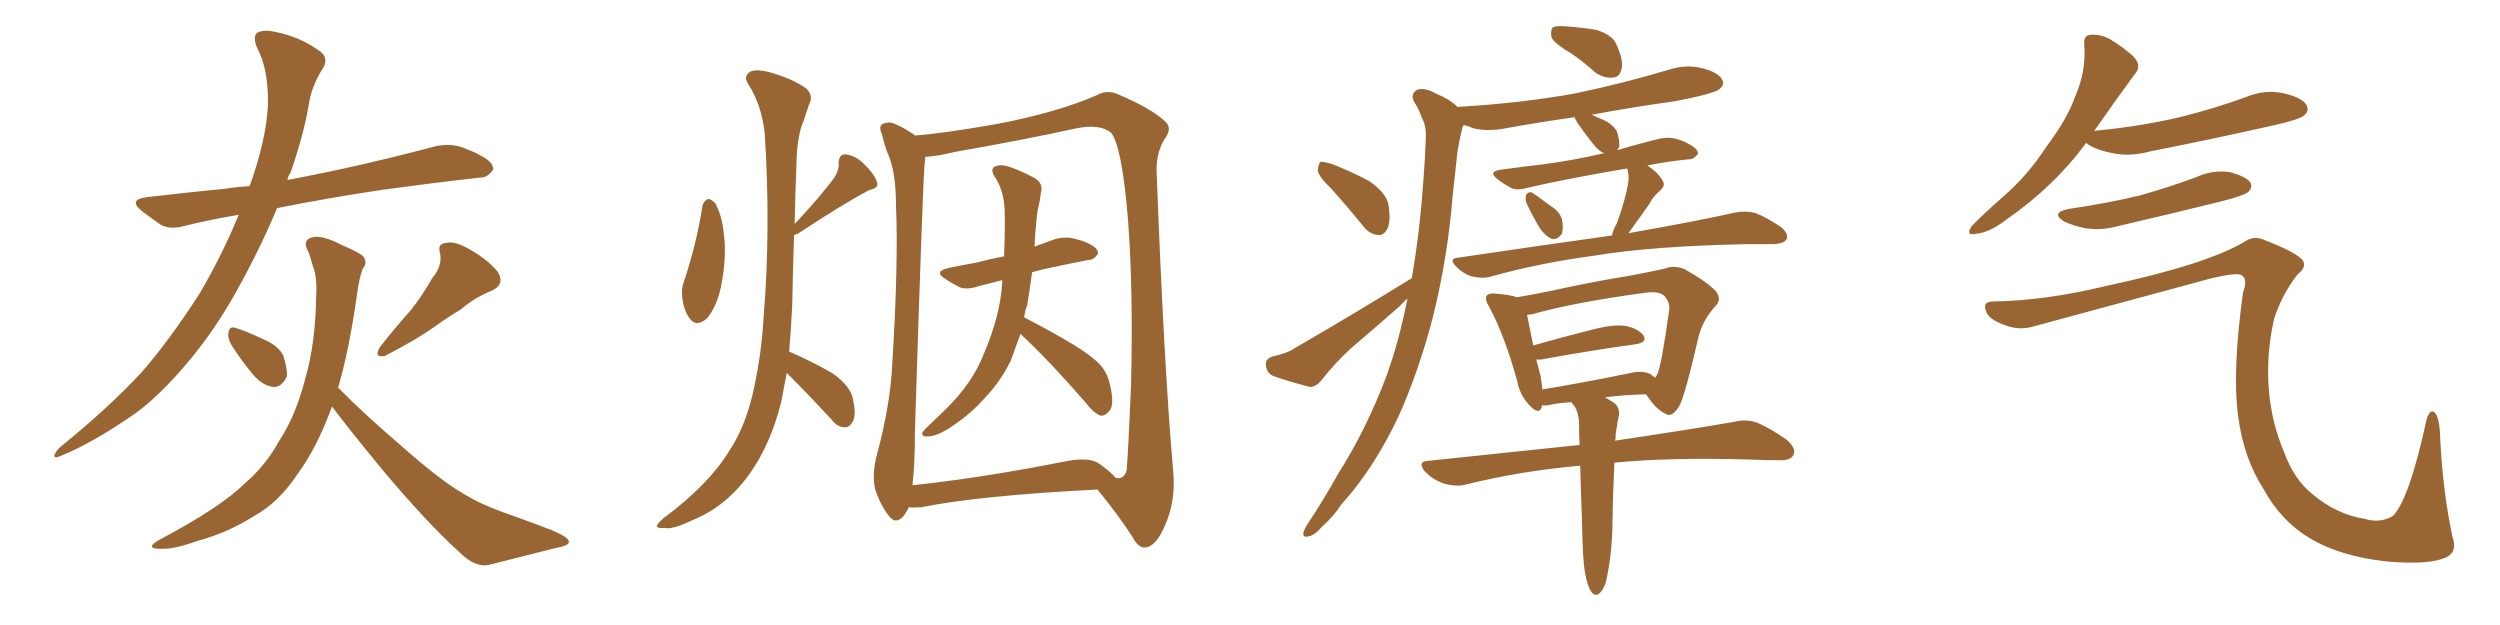 <svg xmlns="http://www.w3.org/2000/svg" xmlns:xlink="http://www.w3.org/1999/xlink" width="600" height="150"><path fill="#996633" padding="10" d="M57.28 51.56L57.28 51.56Q50.24 52.73 44.38 54.20L44.38 54.20Q40.87 55.22 38.53 53.91L38.53 53.91Q36.18 52.29 34.28 50.83L34.28 50.83Q30.47 47.90 35.30 47.31L35.30 47.31Q45.41 46.14 54.35 45.26L54.35 45.26Q57.13 44.82 59.91 44.68L59.91 44.68Q63.87 33.69 64.31 25.20L64.31 25.20Q64.45 16.41 61.67 11.43L61.67 11.43Q60.64 8.79 61.67 7.91L61.67 7.91Q63.13 7.03 65.92 7.62L65.92 7.62Q71.78 8.79 76.17 11.87L76.17 11.87Q79.39 13.77 77.20 16.85L77.20 16.85Q74.71 20.95 74.12 25.05L74.12 25.05Q72.95 32.08 69.73 41.46L69.73 41.46Q69.14 42.19 68.99 43.21L68.99 43.21Q75 42.04 81.30 40.72L81.30 40.72Q93.31 38.09 104.88 35.01L104.88 35.01Q108.40 34.42 111.18 35.45L111.18 35.45Q113.82 36.47 114.84 37.06L114.84 37.06Q118.51 38.82 118.36 40.72L118.36 40.72Q116.89 42.77 115.14 42.63L115.14 42.63Q104.59 43.80 91.70 45.56L91.70 45.56Q78.08 47.61 66.50 49.95L66.50 49.95Q62.40 59.77 56.69 70.02L56.69 70.02Q51.86 78.66 46.00 85.84L46.00 85.84Q37.79 95.80 31.05 100.20L31.05 100.20Q21.97 106.35 15.23 109.13L15.23 109.13Q12.89 110.30 13.04 109.28L13.04 109.28Q13.33 108.40 14.36 107.37L14.36 107.37Q25.93 98.00 33.84 89.50L33.84 89.50Q40.43 82.03 47.90 70.46L47.90 70.46Q53.32 61.23 57.28 51.56ZM55.52 82.76L55.52 82.76Q54.64 81.15 54.79 80.13L54.79 80.13Q54.93 78.22 56.40 78.66L56.40 78.66Q58.59 79.25 63.57 81.59L63.57 81.59Q66.65 82.91 67.97 85.25L67.97 85.25Q68.99 88.48 68.85 90.38L68.85 90.38Q67.53 93.02 65.63 92.87L65.63 92.87Q62.99 92.58 60.64 89.79L60.64 89.79Q57.86 86.43 55.52 82.76ZM103.71 66.80L103.71 66.80Q106.20 63.87 105.62 60.79L105.62 60.79Q104.88 58.45 107.08 58.30L107.08 58.30Q109.13 57.71 113.09 60.06L113.09 60.06Q117.33 62.55 119.53 65.33L119.53 65.33Q121.29 68.41 117.77 69.87L117.77 69.87Q113.82 71.48 110.60 74.27L110.60 74.27Q107.37 76.17 104.15 78.52L104.15 78.52Q100.05 81.45 92.43 85.40L92.43 85.40Q89.50 85.99 91.26 83.20L91.26 83.20Q95.07 78.37 98.73 74.27L98.73 74.27Q101.37 70.90 103.71 66.80ZM79.69 97.56L79.69 97.56L79.69 97.56Q76.03 107.52 71.48 113.67L71.48 113.67Q66.94 120.56 61.08 123.78L61.08 123.78Q54.64 127.88 47.46 129.79L47.46 129.79Q41.75 131.84 38.96 131.69L38.96 131.69Q34.42 131.84 38.09 129.64L38.09 129.64Q53.03 121.73 58.74 116.02L58.74 116.02Q63.72 111.77 66.94 105.91L66.94 105.91Q71.04 99.76 73.39 90.38L73.39 90.38Q75.73 82.18 75.88 71.04L75.88 71.04Q76.17 66.80 75.15 64.01L75.15 64.01Q74.56 62.11 74.12 60.64L74.12 60.64Q72.51 58.01 74.41 57.13L74.41 57.13Q76.90 56.10 81.88 58.74L81.88 58.74Q86.43 60.64 87.30 61.67L87.30 61.67Q88.18 63.28 87.16 64.31L87.16 64.31Q86.28 66.21 85.69 70.61L85.69 70.61Q83.79 84.08 81.15 93.02L81.15 93.02Q87.01 99.02 96.39 107.08L96.39 107.08Q106.05 115.58 111.04 118.36L111.04 118.36Q115.14 121.00 121.88 123.34L121.88 123.34Q127.59 125.39 132.57 127.29L132.57 127.29Q136.67 129.05 136.52 130.08L136.52 130.08Q136.52 130.96 133.30 131.54L133.30 131.54Q125.83 133.45 117.04 135.64L117.04 135.64Q113.82 136.08 110.30 132.57L110.30 132.57Q102.39 125.39 91.70 112.65L91.70 112.65Q82.91 101.95 79.69 97.56ZM168.60 49.37L168.60 49.37Q168.90 48.19 169.92 47.75L169.92 47.75Q170.65 47.75 171.68 48.78L171.68 48.78Q173.29 51.71 173.73 56.25L173.73 56.25Q174.46 61.82 173.00 68.99L173.00 68.99Q171.97 73.68 169.63 76.46L169.63 76.46Q167.14 78.52 165.67 76.61L165.67 76.61Q164.21 74.85 163.77 71.63L163.77 71.63Q163.48 69.29 164.06 67.82L164.06 67.82Q167.14 58.74 168.60 49.37ZM188.82 89.50L188.82 89.50Q188.09 93.16 187.50 96.39L187.50 96.39Q185.01 106.49 180.03 113.53L180.03 113.53Q174.32 121.58 166.26 124.80L166.26 124.80Q161.43 127.15 159.52 126.71L159.52 126.71Q157.76 126.86 157.62 126.27L157.62 126.27Q157.76 125.68 159.23 124.37L159.23 124.37Q169.92 116.46 174.90 108.40L174.90 108.40Q179.15 102.10 181.05 92.72L181.05 92.72Q182.81 84.38 183.25 76.32L183.25 76.32Q185.01 55.08 183.54 32.08L183.54 32.08Q182.81 25.20 179.59 20.21L179.59 20.21Q178.42 18.46 179.74 17.43L179.74 17.43Q180.91 16.41 184.57 17.29L184.57 17.29Q190.28 18.90 193.51 21.24L193.51 21.24Q195.26 23.00 194.24 24.90L194.24 24.90Q193.51 26.95 192.92 28.86L192.92 28.86Q191.31 32.37 191.16 39.11L191.16 39.11Q190.87 46.14 190.72 53.76L190.72 53.76Q197.02 47.02 200.24 42.63L200.24 42.63Q201.42 40.72 201.27 39.26L201.27 39.26Q201.27 36.91 203.03 37.06L203.03 37.06Q205.52 37.35 207.71 39.70L207.71 39.70Q209.91 41.89 210.50 43.80L210.50 43.80Q210.94 45.12 208.74 45.56L208.74 45.56Q203.03 48.49 191.46 56.10L191.46 56.10Q191.02 56.25 190.58 56.40L190.58 56.40Q190.28 64.60 190.14 73.10L190.14 73.10Q189.84 79.10 189.40 84.38L189.40 84.38Q194.82 86.72 199.66 89.50L199.66 89.50Q204.35 92.72 204.79 96.24L204.79 96.24Q205.52 99.76 204.64 101.22L204.64 101.22Q203.76 102.69 202.73 102.54L202.73 102.54Q200.98 102.54 199.66 100.78L199.66 100.78Q194.24 94.92 189.26 89.94L189.26 89.94Q188.96 89.65 188.82 89.50ZM244.92 80.13L244.92 80.13Q243.60 83.79 242.58 86.57L242.58 86.57Q239.94 91.99 235.40 96.53L235.40 96.53Q232.47 99.76 227.49 102.98L227.49 102.98Q224.56 104.74 222.66 104.74L222.66 104.74Q221.19 104.88 221.34 103.86L221.34 103.86Q221.78 103.13 223.68 101.37L223.68 101.37Q225.44 99.76 227.34 97.85L227.34 97.85Q233.35 91.85 235.99 85.25L235.99 85.25Q240.09 75.73 240.53 67.82L240.53 67.82Q240.53 67.38 240.53 67.24L240.53 67.24Q237.16 68.12 234.81 68.70L234.81 68.70Q232.18 69.58 230.42 68.99L230.42 68.99Q228.37 67.97 226.90 66.94L226.90 66.94Q223.97 65.19 227.64 64.31L227.64 64.31Q231.30 63.57 234.52 62.99L234.52 62.99Q237.74 62.11 240.97 61.52L240.97 61.52Q241.26 54.35 241.11 50.39L241.11 50.39Q240.97 46.14 239.06 42.92L239.06 42.92Q237.01 40.14 239.65 39.70L239.65 39.70Q241.55 39.26 247.85 42.48L247.85 42.48Q250.63 43.80 249.76 46.58L249.76 46.58Q249.61 48.19 249.02 50.54L249.02 50.54Q248.44 55.08 248.29 59.18L248.29 59.18Q250.78 58.30 253.13 57.42L253.13 57.42Q255.62 56.69 257.81 57.28L257.81 57.28Q259.72 57.71 260.60 58.15L260.60 58.15Q263.53 59.33 263.53 60.79L263.53 60.79Q262.65 62.40 261.18 62.40L261.18 62.40Q257.37 63.13 252.54 64.16L252.54 64.16Q249.61 64.75 247.71 65.33L247.71 65.33Q247.12 69.58 246.53 73.24L246.53 73.24Q245.95 74.71 245.80 76.17L245.80 76.17Q249.32 77.93 254.74 81.01L254.74 81.01Q261.18 84.67 263.82 87.30L263.82 87.30Q265.72 89.36 266.31 91.99L266.31 91.99Q267.63 97.27 266.16 98.73L266.16 98.73Q265.14 99.90 264.11 99.76L264.11 99.76Q262.35 99.02 260.60 96.68L260.60 96.68Q252.10 86.87 244.92 80.13ZM218.12 121.73L218.12 121.73Q217.53 123.05 216.65 124.07L216.65 124.07Q214.89 125.83 213.43 123.93L213.43 123.93Q211.38 121.44 210.06 117.48L210.06 117.48Q209.18 113.82 210.50 108.98L210.50 108.98Q213.72 96.97 214.16 87.16L214.16 87.16Q215.63 63.13 215.04 49.37L215.04 49.37Q215.04 40.72 212.84 36.33L212.84 36.33Q212.11 34.13 211.67 32.23L211.67 32.23Q210.79 30.32 211.82 29.74L211.82 29.74Q213.57 29.00 215.04 29.88L215.04 29.88Q217.09 30.76 218.55 31.79L218.55 31.79Q219.14 32.08 219.58 32.52L219.58 32.52Q226.03 32.08 239.36 29.74L239.36 29.74Q253.86 26.95 263.23 22.85L263.23 22.85Q265.72 21.39 268.51 22.71L268.51 22.71Q276.71 26.22 279.79 29.30L279.79 29.30Q281.25 30.76 279.79 32.96L279.79 32.96Q277.44 36.33 277.59 41.31L277.59 41.31Q279.35 87.74 281.54 112.79L281.54 112.79Q282.28 120.12 279.64 125.98L279.64 125.98Q277.44 131.25 274.80 131.40L274.80 131.40Q273.19 131.54 271.73 128.76L271.73 128.76Q268.21 123.34 263.38 117.48L263.38 117.48Q234.81 118.95 221.19 121.73L221.19 121.73Q219.14 121.88 218.12 121.73ZM263.67 111.18L263.67 111.18L263.67 111.18Q266.75 113.38 267.77 114.70L267.77 114.70Q269.82 115.14 270.41 112.79L270.41 112.79Q270.85 106.93 271.44 92.87L271.44 92.87Q272.02 69.73 270.70 52.44L270.70 52.44Q269.24 34.86 266.60 31.79L266.60 31.79Q263.96 29.74 258.54 30.76L258.54 30.76Q245.07 33.69 229.10 36.47L229.10 36.47Q224.85 37.50 222.07 37.65L222.07 37.65Q222.07 38.23 221.92 39.26L221.92 39.26Q221.48 43.21 219.58 103.56L219.58 103.56Q219.58 111.47 218.99 116.46L218.99 116.46Q235.69 114.70 256.35 110.60L256.35 110.60Q261.33 109.72 263.67 111.18ZM377.20 12.89L377.20 12.89Q372.95 10.40 372.36 8.94L372.36 8.94Q372.07 7.18 372.66 6.59L372.66 6.59Q373.39 6.15 375.59 6.30L375.59 6.30Q379.54 6.59 383.20 7.18L383.20 7.18Q386.72 8.35 387.74 10.25L387.74 10.25Q389.65 14.21 389.21 16.41L389.21 16.41Q388.77 18.46 387.30 18.60L387.30 18.60Q385.11 18.90 382.91 17.43L382.91 17.43Q379.98 14.79 377.20 12.89ZM319.63 45.41L319.63 45.41Q316.41 42.33 316.26 40.87L316.26 40.87Q316.41 39.26 316.99 38.82L316.99 38.82Q317.87 38.82 319.78 39.40L319.78 39.40Q324.61 41.31 328.71 43.51L328.71 43.51Q332.81 46.44 333.25 49.22L333.25 49.22Q333.84 53.17 332.96 54.93L332.96 54.93Q332.08 56.54 330.76 56.40L330.76 56.40Q328.71 56.25 327.25 54.35L327.25 54.35Q323.29 49.51 319.63 45.41ZM366.36 48.78L366.36 48.78Q366.06 47.75 366.21 46.88L366.21 46.88Q366.65 46.00 367.53 46.14L367.53 46.14Q368.99 47.02 372.07 49.37L372.07 49.37Q374.27 50.68 374.85 52.59L374.85 52.59Q375.29 54.79 374.85 56.10L374.85 56.10Q373.68 57.71 372.36 57.28L372.36 57.28Q370.90 56.69 369.58 54.79L369.58 54.79Q367.82 51.86 366.36 48.78ZM386.87 56.54L386.87 56.54Q387.16 55.08 388.04 53.61L388.04 53.61Q390.23 47.61 390.82 43.51L390.82 43.51Q390.97 41.89 390.53 40.43L390.53 40.43Q376.61 42.77 366.36 45.12L366.36 45.12Q363.87 45.85 362.40 44.97L362.40 44.97Q360.79 44.09 359.47 43.07L359.47 43.07Q356.98 41.16 360.21 40.72L360.21 40.72Q365.63 39.99 370.61 39.40L370.61 39.40Q377.34 38.53 384.96 36.77L384.96 36.77Q383.64 36.18 382.62 34.86L382.62 34.86Q380.57 32.37 378.66 29.59L378.66 29.59Q378.08 28.71 377.93 28.13L377.93 28.13Q369.58 29.30 361.52 30.76L361.52 30.76Q357.13 31.64 353.47 30.76L353.47 30.76Q352.29 30.18 351.27 30.03L351.27 30.03Q351.12 30.18 350.98 30.62L350.98 30.62Q350.24 33.54 349.80 36.33L349.80 36.33Q349.22 41.31 348.63 47.02L348.63 47.02Q347.46 61.67 343.95 75.88L343.95 75.88Q340.58 88.92 335.60 100.05L335.60 100.05Q329.59 112.65 321.97 121.00L321.97 121.00Q320.07 123.93 317.43 126.27L317.43 126.27Q315.38 128.61 313.92 128.76L313.92 128.76Q312.45 129.05 312.89 127.59L312.89 127.59Q313.18 126.71 313.77 125.83L313.77 125.83Q317.58 120.12 321.09 113.82L321.09 113.82Q327.98 102.98 332.81 90.09L332.81 90.09Q335.89 81.45 337.79 71.63L337.79 71.63Q336.91 72.36 336.04 73.39L336.04 73.39Q330.03 78.66 324.17 83.64L324.17 83.64Q320.36 87.16 317.14 91.26L317.14 91.26Q315.82 92.87 314.36 92.87L314.36 92.87Q309.23 91.55 305.57 90.23L305.57 90.23Q303.96 89.50 303.81 87.60L303.81 87.60Q303.66 86.13 305.42 85.55L305.42 85.55Q308.94 84.81 310.84 83.50L310.84 83.50Q326.22 74.56 338.53 66.94L338.53 66.94Q338.67 66.94 338.82 66.80L338.82 66.80Q340.72 55.96 341.60 43.51L341.60 43.51Q342.04 37.79 342.19 33.25L342.19 33.25Q342.33 30.18 341.31 28.42L341.31 28.42Q340.43 25.93 339.40 24.46L339.40 24.46Q338.38 22.56 340.14 21.53L340.14 21.53Q341.89 20.95 344.53 22.41L344.53 22.41Q348.05 23.88 349.95 25.78L349.95 25.78Q349.95 25.63 350.10 25.63L350.10 25.63Q365.19 24.76 378.08 22.41L378.08 22.41Q389.94 19.92 400.63 16.70L400.63 16.70Q404.74 15.38 408.69 16.41L408.69 16.41Q412.50 17.43 413.38 19.19L413.38 19.19Q413.96 20.36 412.65 21.39L412.65 21.39Q411.18 22.56 401.81 24.32L401.81 24.32Q391.26 25.78 382.03 27.54L382.03 27.54Q383.20 28.13 384.67 28.71L384.67 28.71Q387.01 29.74 388.04 31.49L388.04 31.49Q388.77 33.84 388.62 35.30L388.62 35.30Q388.33 35.60 388.18 36.04L388.18 36.04Q393.02 34.57 398.44 33.25L398.44 33.25Q400.63 32.81 402.54 33.40L402.54 33.40Q404.44 33.98 405.03 34.42L405.03 34.42Q407.52 35.60 407.52 36.91L407.52 36.91Q406.35 38.38 405.32 38.23L405.32 38.23Q400.63 38.67 395.36 39.70L395.36 39.70Q398.00 41.46 399.02 43.36L399.02 43.36Q399.90 44.53 398.14 46.00L398.14 46.00Q396.53 47.46 395.95 48.78L395.95 48.78Q394.04 51.56 392.29 53.91L392.29 53.91Q391.41 55.08 390.82 55.96L390.82 55.96Q406.79 53.17 416.60 50.98L416.60 50.98Q418.95 50.54 421.29 51.12L421.29 51.12Q423.93 52.15 427.44 54.49L427.44 54.49Q429.35 56.10 428.76 57.42L428.76 57.42Q428.17 58.45 425.83 58.59L425.83 58.59Q422.90 58.59 419.68 58.59L419.68 58.59Q396.53 59.03 382.47 61.38L382.47 61.38Q369.43 63.13 357.86 66.36L357.86 66.36Q355.96 66.94 353.32 66.36L353.32 66.36Q351.27 65.77 349.51 64.01L349.51 64.01Q347.46 61.96 350.10 61.82L350.10 61.82Q369.87 58.89 386.72 56.54L386.72 56.54Q386.72 56.54 386.87 56.54ZM395.07 94.63L395.07 94.63Q389.36 94.78 385.25 95.36L385.25 95.36Q386.13 95.95 387.16 96.53L387.16 96.53Q388.92 97.71 388.48 100.05L388.48 100.05Q388.18 101.07 388.04 102.54L388.04 102.54Q387.74 103.71 387.74 105.18L387.74 105.18Q387.60 105.62 387.60 105.76L387.60 105.76Q405.32 103.13 416.31 101.22L416.31 101.22Q419.24 100.49 421.88 101.51L421.88 101.51Q424.95 102.83 428.91 105.62L428.91 105.62Q431.25 107.81 430.37 109.28L430.37 109.28Q429.64 110.60 426.86 110.45L426.86 110.45Q423.78 110.45 420.26 110.30L420.26 110.30Q400.78 109.72 387.45 111.04L387.45 111.04Q387.01 121.29 387.01 124.51L387.01 124.51Q387.01 129.35 386.43 133.89L386.43 133.89Q385.84 138.28 385.25 140.19L385.25 140.19Q384.52 142.09 383.50 142.68L383.50 142.68Q382.47 142.97 381.88 141.94L381.88 141.94Q381.01 140.77 380.42 137.55L380.42 137.55Q379.83 134.47 379.69 125.24L379.69 125.24Q379.39 117.63 379.25 111.77L379.25 111.77Q379.10 111.77 379.10 111.77L379.10 111.77Q364.60 113.09 351.71 116.31L351.71 116.31Q349.51 116.89 346.44 116.02L346.44 116.02Q343.95 115.14 342.04 113.23L342.04 113.23Q339.99 110.74 342.77 110.60L342.77 110.60Q362.26 108.54 379.10 106.79L379.10 106.79Q378.96 103.56 378.96 101.22L378.96 101.22Q378.81 99.02 377.93 97.56L377.93 97.56Q377.34 96.97 377.20 96.53L377.20 96.53Q374.12 96.68 372.22 97.12L372.22 97.12Q371.04 97.41 370.02 97.27L370.02 97.27Q370.02 97.56 370.02 97.71L370.02 97.71Q369.29 99.76 366.94 97.12L366.94 97.12Q364.75 94.78 364.16 91.55L364.16 91.55Q361.08 80.42 357.42 73.68L357.42 73.68Q356.25 71.78 356.84 70.90L356.84 70.90Q357.42 70.31 358.89 70.46L358.89 70.46Q362.55 70.75 364.01 71.34L364.01 71.34Q369.43 70.46 376.03 68.99L376.03 68.99Q384.38 67.24 390.97 66.21L390.97 66.21Q395.65 65.33 399.61 64.45L399.61 64.45Q401.66 63.57 404.30 64.60L404.30 64.60Q410.01 67.82 411.91 70.02L411.91 70.02Q413.23 71.92 411.77 73.39L411.77 73.39Q408.69 76.76 407.67 80.71L407.67 80.71L407.67 80.71Q404.44 94.92 402.98 97.56L402.98 97.56Q401.22 100.34 399.76 99.32L399.76 99.32Q397.41 98.29 395.07 94.63ZM397.27 90.67L397.27 90.67L397.27 90.67Q397.56 90.09 397.71 89.94L397.71 89.94Q398.73 87.89 400.63 74.27L400.63 74.27Q400.78 72.51 399.46 71.04L399.46 71.04Q398.14 69.73 394.48 70.31L394.48 70.31Q377.34 72.66 367.68 75.44L367.68 75.44Q367.09 75.44 366.50 75.59L366.50 75.59Q366.94 77.93 367.97 82.91L367.97 82.91Q374.56 81.01 382.18 79.10L382.18 79.10Q387.30 77.78 390.09 78.22L390.09 78.22Q393.16 78.81 394.48 80.57L394.48 80.57Q395.36 82.18 392.58 82.62L392.58 82.62Q382.76 83.94 369.87 86.28L369.87 86.28Q369.14 86.28 368.70 86.28L368.70 86.28Q369.14 88.04 369.73 90.23L369.73 90.23Q370.02 91.99 370.17 93.46L370.17 93.46Q379.25 91.99 390.67 89.65L390.67 89.65Q394.19 88.77 396.09 89.79L396.09 89.79Q396.68 90.23 397.27 90.67ZM500.68 34.28L500.68 34.28Q493.07 44.68 481.49 52.73L481.49 52.73Q477.25 55.96 474.17 56.10L474.17 56.10Q471.68 56.69 473.14 54.35L473.14 54.35Q475.63 51.71 480.62 47.31L480.62 47.31Q486.62 42.19 491.16 35.16L491.16 35.16Q496.14 28.56 498.05 23.14L498.05 23.14Q500.68 17.14 500.24 10.84L500.24 10.84Q499.95 8.50 501.71 8.35L501.71 8.35Q503.91 8.20 506.10 9.23L506.10 9.23Q509.33 11.13 511.96 13.48L511.96 13.48Q514.16 15.82 512.40 17.72L512.40 17.72Q507.86 23.88 502.88 31.05L502.88 31.05Q502.59 31.35 502.59 31.49L502.59 31.49Q502.59 31.35 503.03 31.35L503.03 31.35Q513.87 30.32 523.10 28.13L523.10 28.13Q531.45 26.07 539.06 23.29L539.06 23.29Q543.60 21.39 548.14 22.41L548.14 22.41Q552.54 23.44 553.56 25.20L553.56 25.20Q554.30 26.66 552.98 27.69L552.98 27.69Q551.95 28.71 545.21 30.18L545.21 30.18Q530.27 33.54 516.06 36.33L516.06 36.33Q511.23 37.65 507.13 36.77L507.13 36.77Q503.76 36.18 501.42 34.86L501.42 34.86Q500.83 34.42 500.68 34.28ZM496.73 50.10L496.73 50.10Q505.81 48.78 513.72 46.88L513.72 46.88Q520.90 44.82 527.20 42.48L527.20 42.48Q531.01 40.72 535.11 41.31L535.11 41.31Q539.06 42.33 540.09 43.80L540.09 43.80Q540.67 44.97 539.65 46.00L539.65 46.00Q538.77 46.88 533.06 48.34L533.06 48.34Q520.61 51.42 508.59 54.20L508.59 54.20Q504.49 55.37 500.54 54.79L500.54 54.79Q497.61 54.20 495.41 53.17L495.41 53.17Q491.89 50.98 496.73 50.10ZM477.98 72.36L477.98 72.36L477.98 72.36Q490.72 72.22 505.81 68.55L505.81 68.55Q529.10 63.57 538.48 58.15L538.48 58.15Q540.67 56.54 543.02 57.42L543.02 57.42Q551.37 60.64 552.69 62.55L552.69 62.55Q553.71 64.01 551.37 65.92L551.37 65.92Q547.71 70.61 545.80 76.46L545.80 76.46Q543.90 84.67 544.48 93.02L544.48 93.02Q545.07 101.22 548.14 108.40L548.14 108.40Q550.49 114.99 555.03 118.65L555.03 118.65Q560.89 123.49 567.48 124.51L567.48 124.51Q571.29 125.68 574.37 123.78L574.37 123.78Q578.32 119.53 582.42 100.49L582.42 100.49Q583.30 98.00 584.33 99.02L584.33 99.02Q585.50 100.20 585.64 105.03L585.64 105.03Q586.23 117.63 588.57 128.76L588.57 128.76Q589.89 132.42 587.11 133.74L587.11 133.74Q583.15 135.64 573.05 134.77L573.05 134.77Q561.62 133.59 554.15 129.05L554.15 129.05Q547.41 124.95 543.31 117.48L543.31 117.48Q538.48 110.01 537.16 99.90L537.16 99.90Q535.69 89.21 538.33 70.17L538.33 70.17Q539.50 67.09 538.04 66.06L538.04 66.06Q536.87 65.33 530.71 66.80L530.71 66.80Q509.62 72.51 487.94 78.37L487.94 78.37Q484.42 79.39 480.91 77.93L480.91 77.93Q477.25 76.61 476.66 74.71L476.66 74.71Q475.78 72.51 477.98 72.36Z"/></svg>